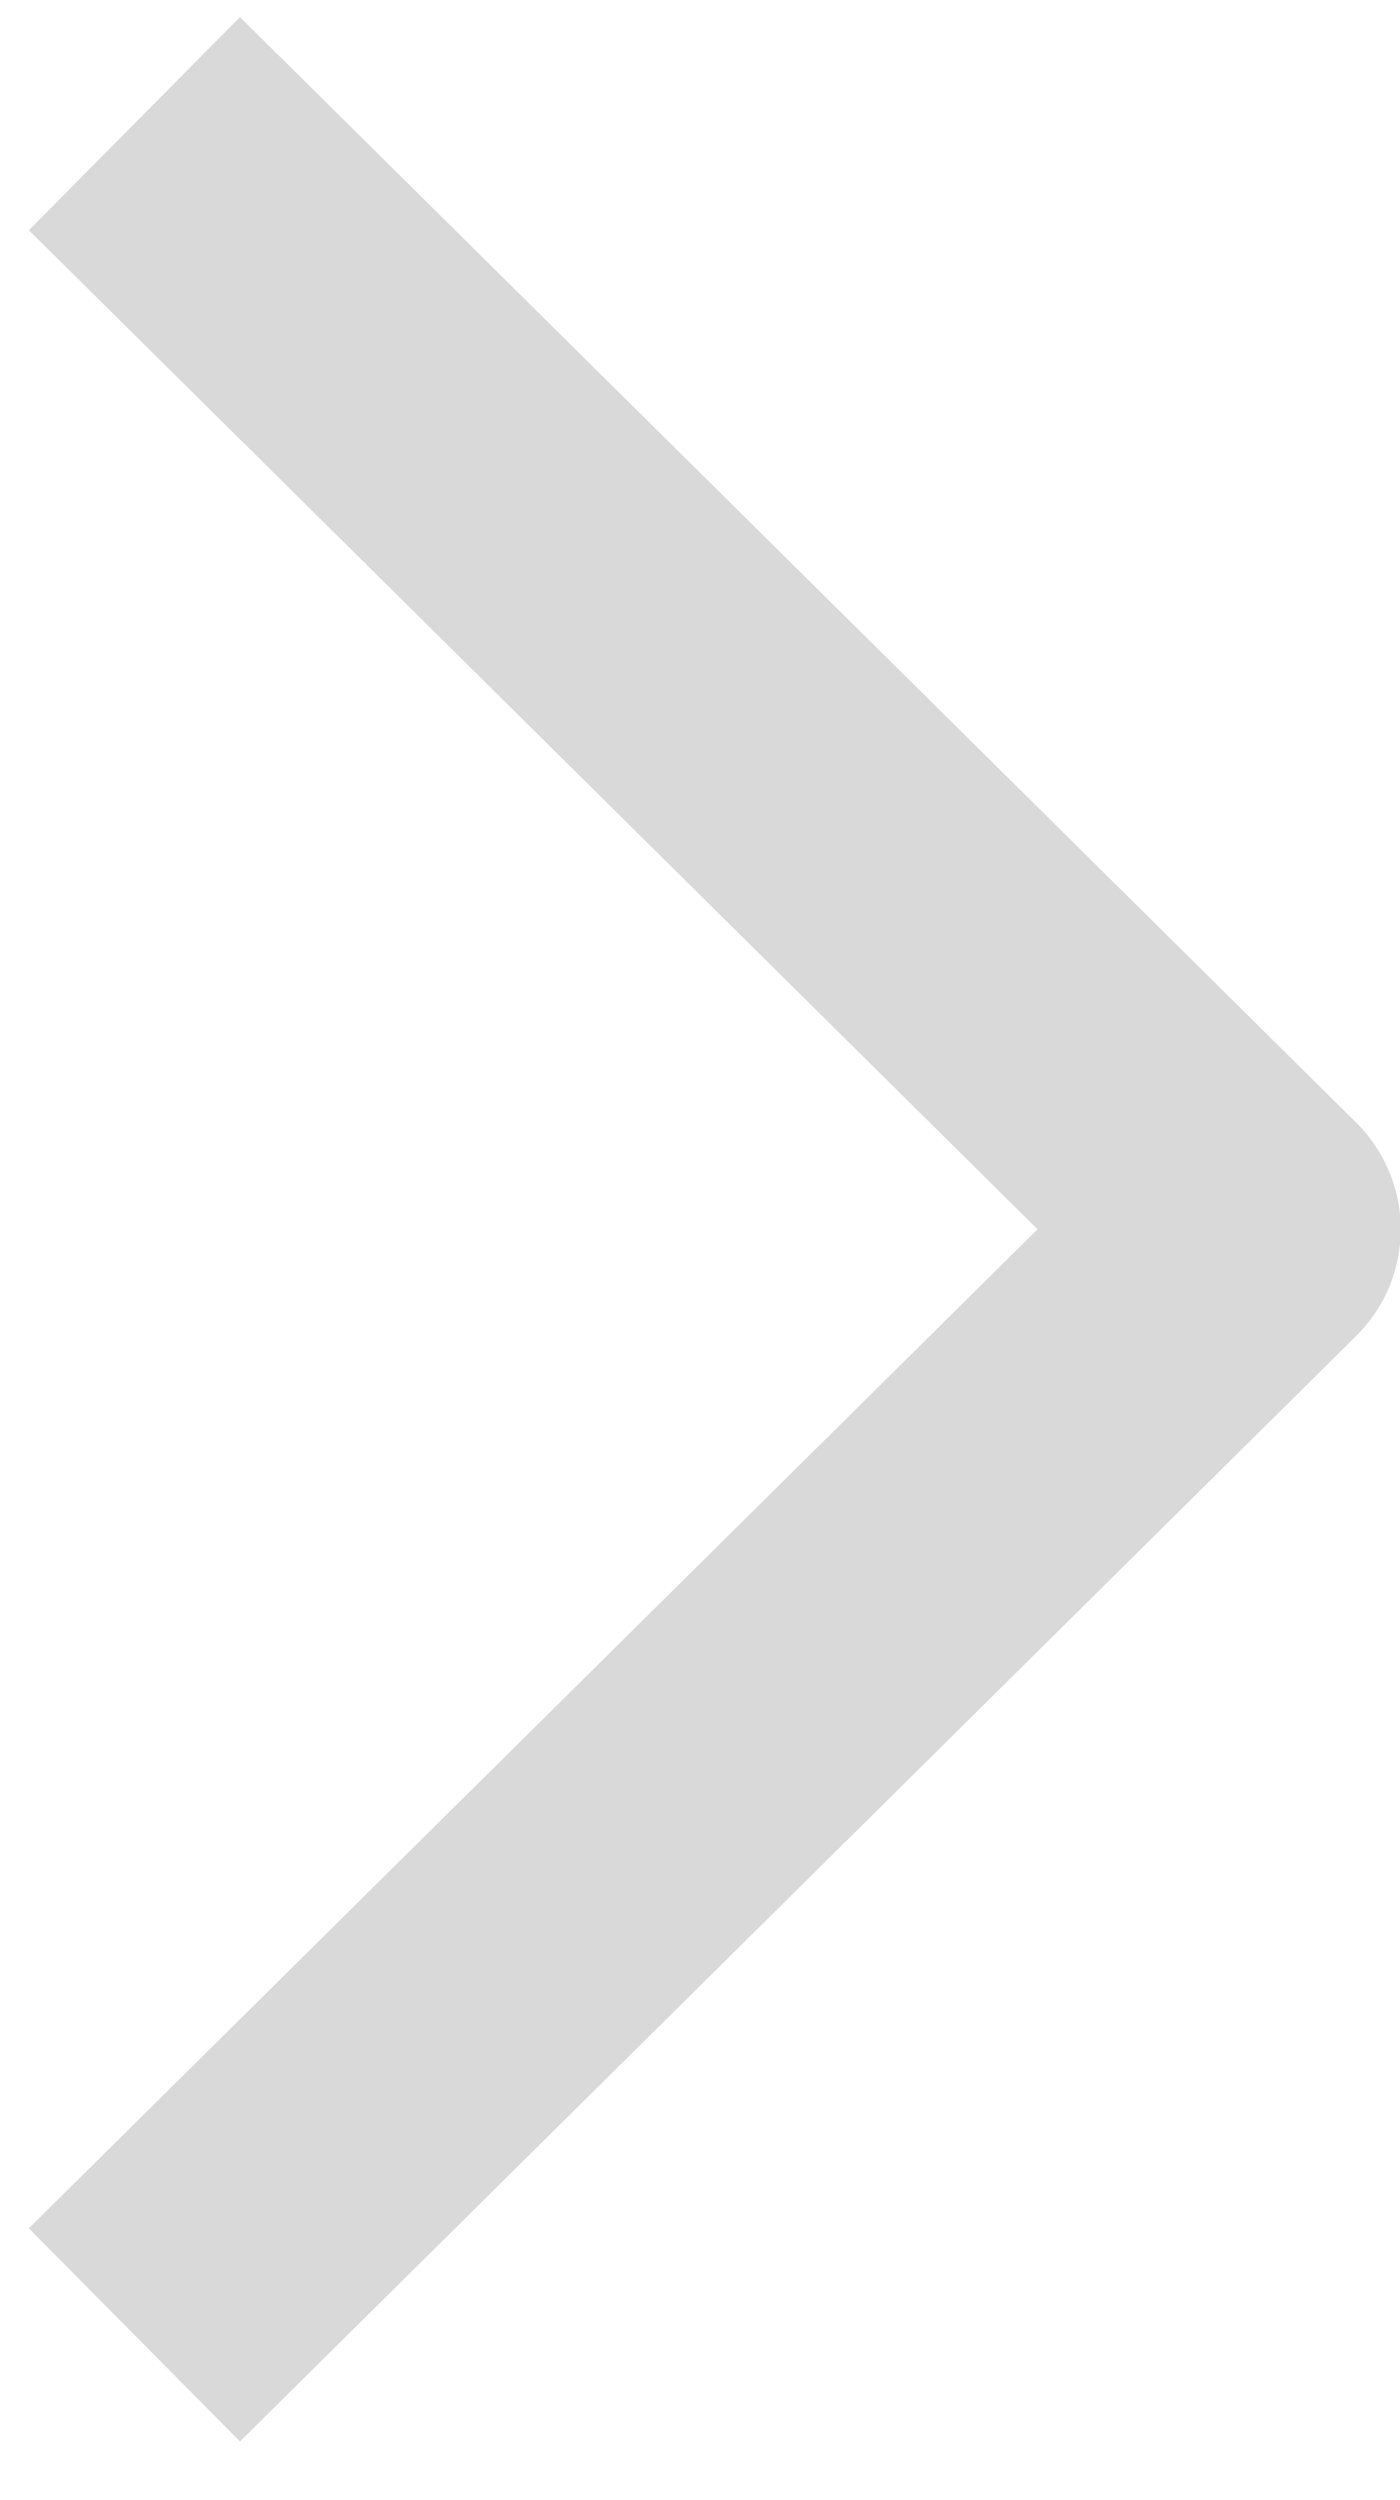 <svg width="14" height="25" viewBox="0 0 14 25" fill="none" xmlns="http://www.w3.org/2000/svg">
<path d="M2.41 2.292L12.507 12.292L2.41 22.292" stroke="#D9D9D9" stroke-width="3" stroke-linecap="square" stroke-linejoin="round"/>
</svg>
